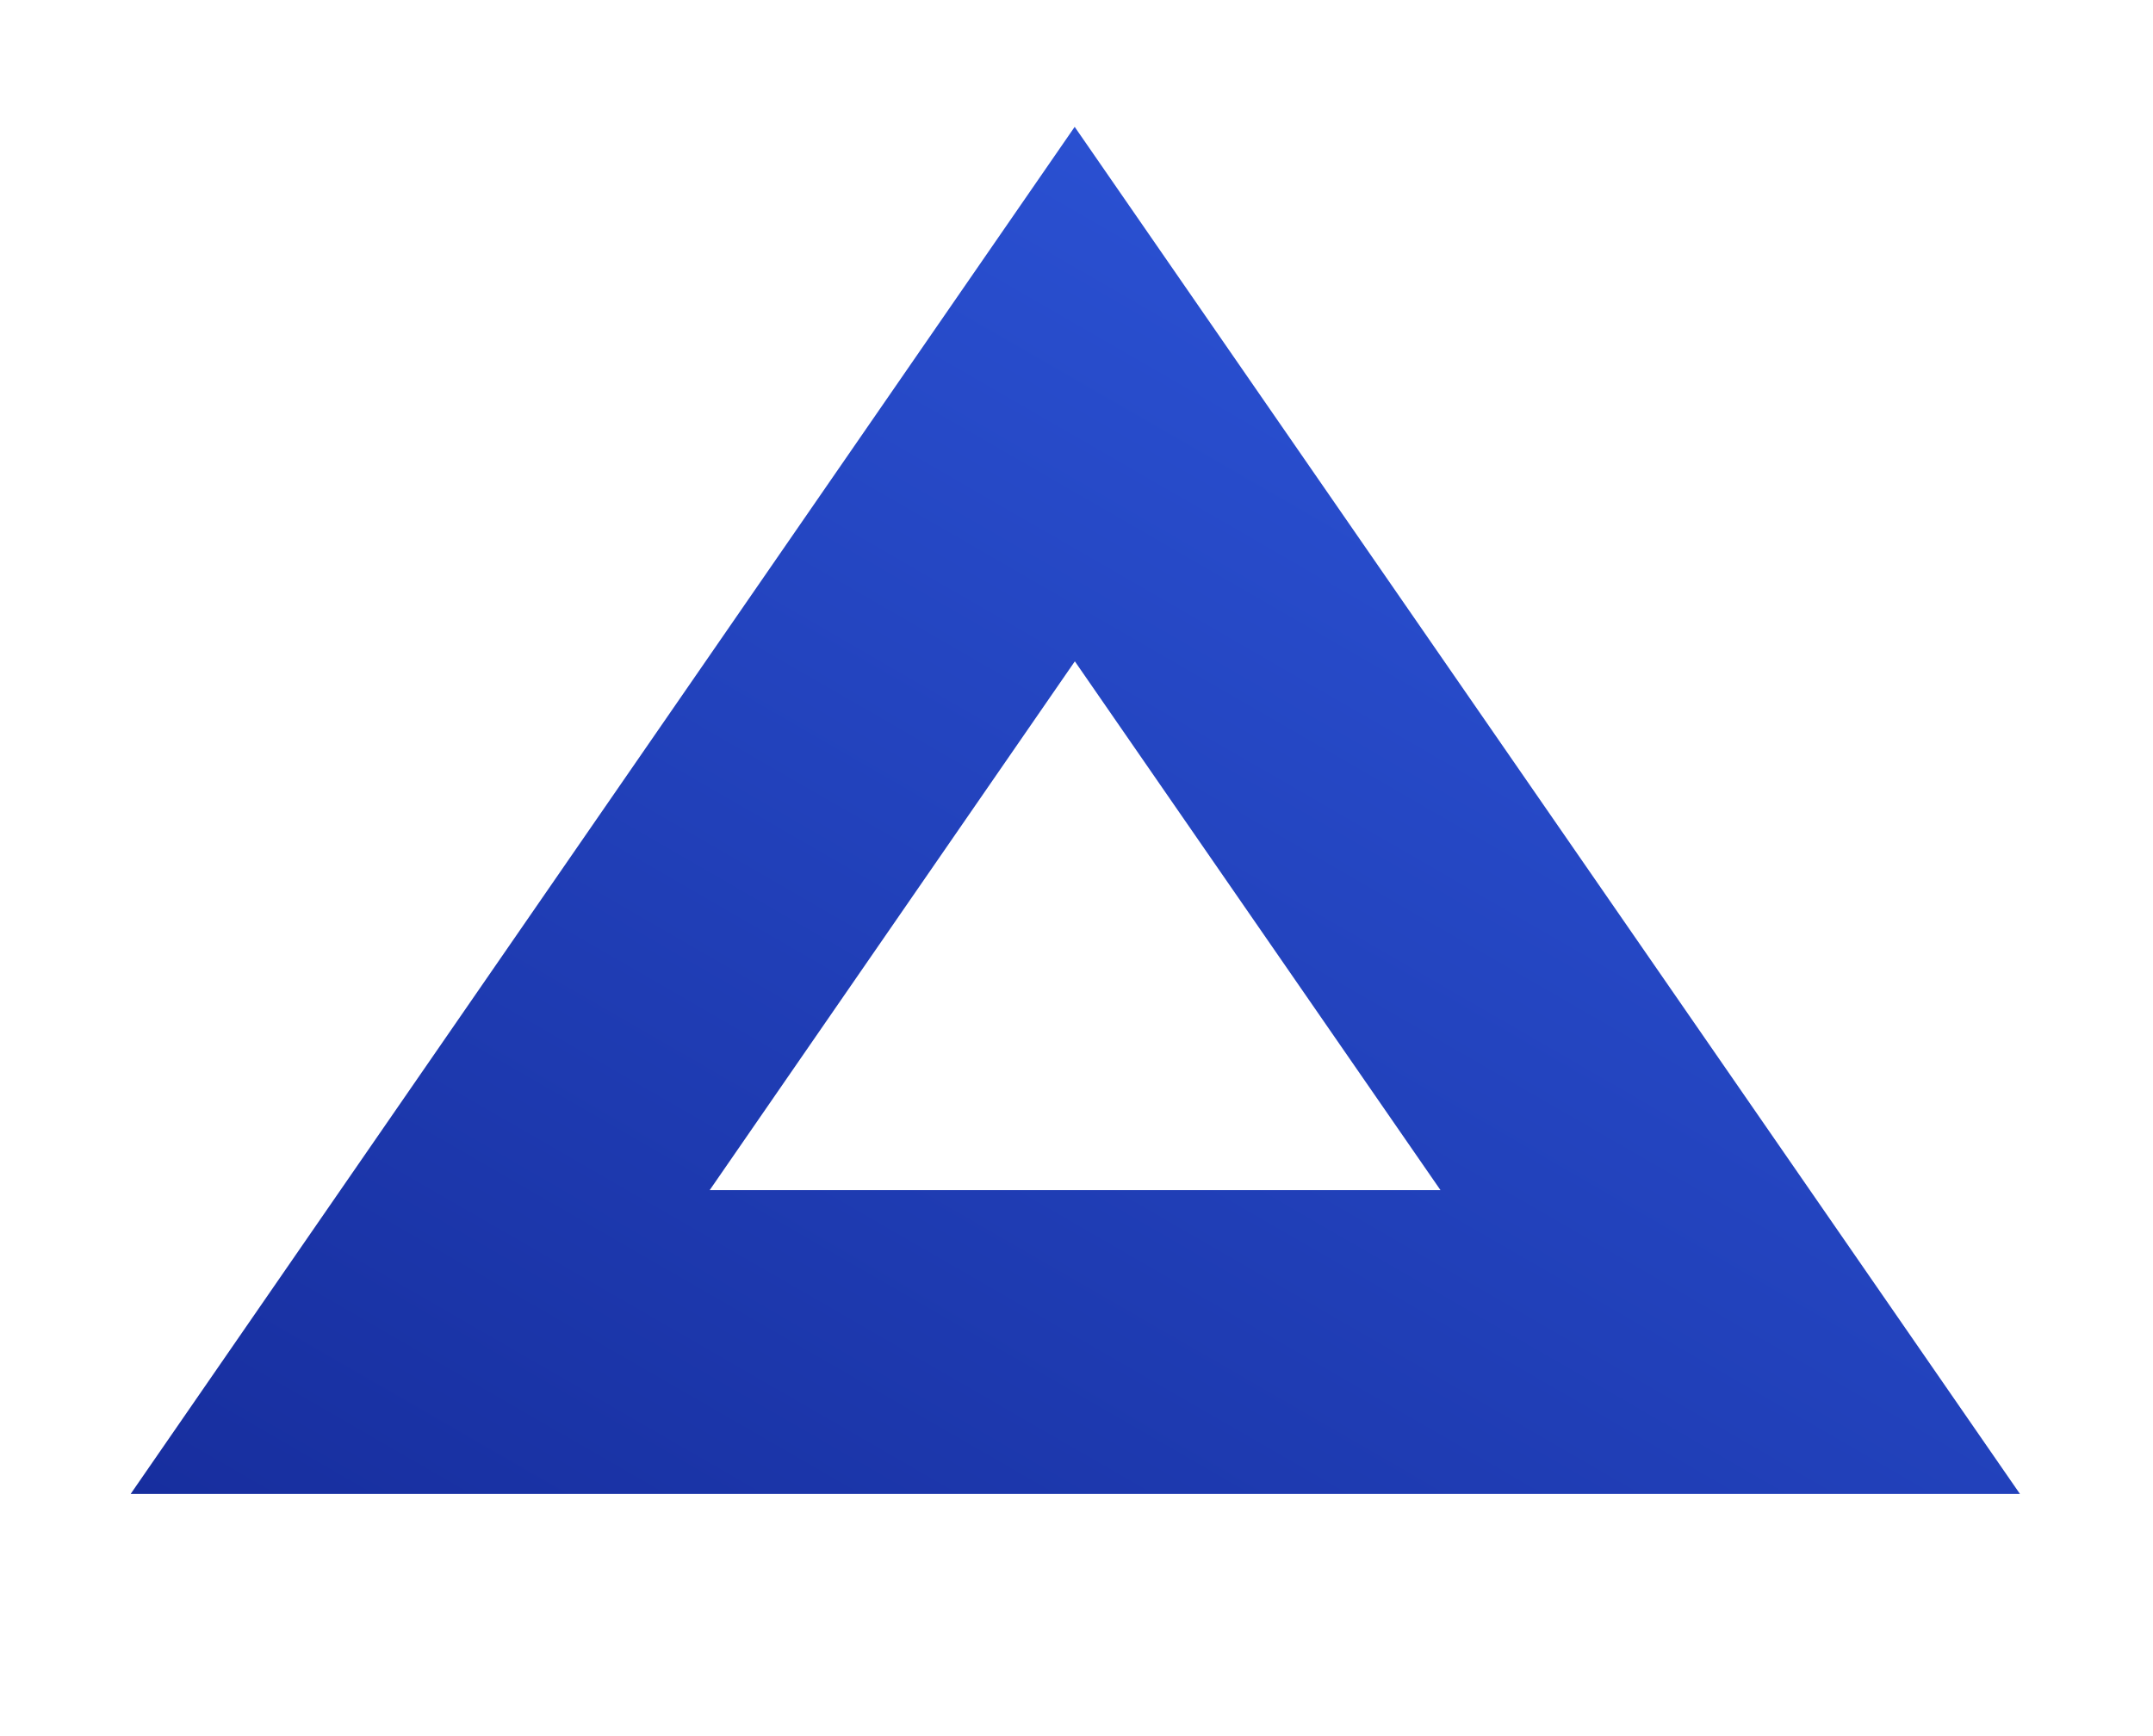 <?xml version="1.0" encoding="UTF-8"?> <!-- Generator: Adobe Illustrator 20.1.0, SVG Export Plug-In . SVG Version: 6.00 Build 0) --> <svg xmlns="http://www.w3.org/2000/svg" xmlns:xlink="http://www.w3.org/1999/xlink" id="Слой_1" x="0px" y="0px" viewBox="0 0 248 200" style="enable-background:new 0 0 248 200;" xml:space="preserve"> <style type="text/css"> .st0{fill:none;stroke:url(#SVGID_1_);stroke-width:35;stroke-miterlimit:10;} </style> <linearGradient id="SVGID_1_" gradientUnits="userSpaceOnUse" x1="96.638" y1="219.239" x2="192.049" y2="53.982"> <stop offset="0" style="stop-color:#172E9E"></stop> <stop offset="1" style="stop-color:#2A50D1"></stop> </linearGradient> <polygon class="st0" points="199.3,154.6 123.8,45.4 48.4,154.6 "></polygon> </svg> 